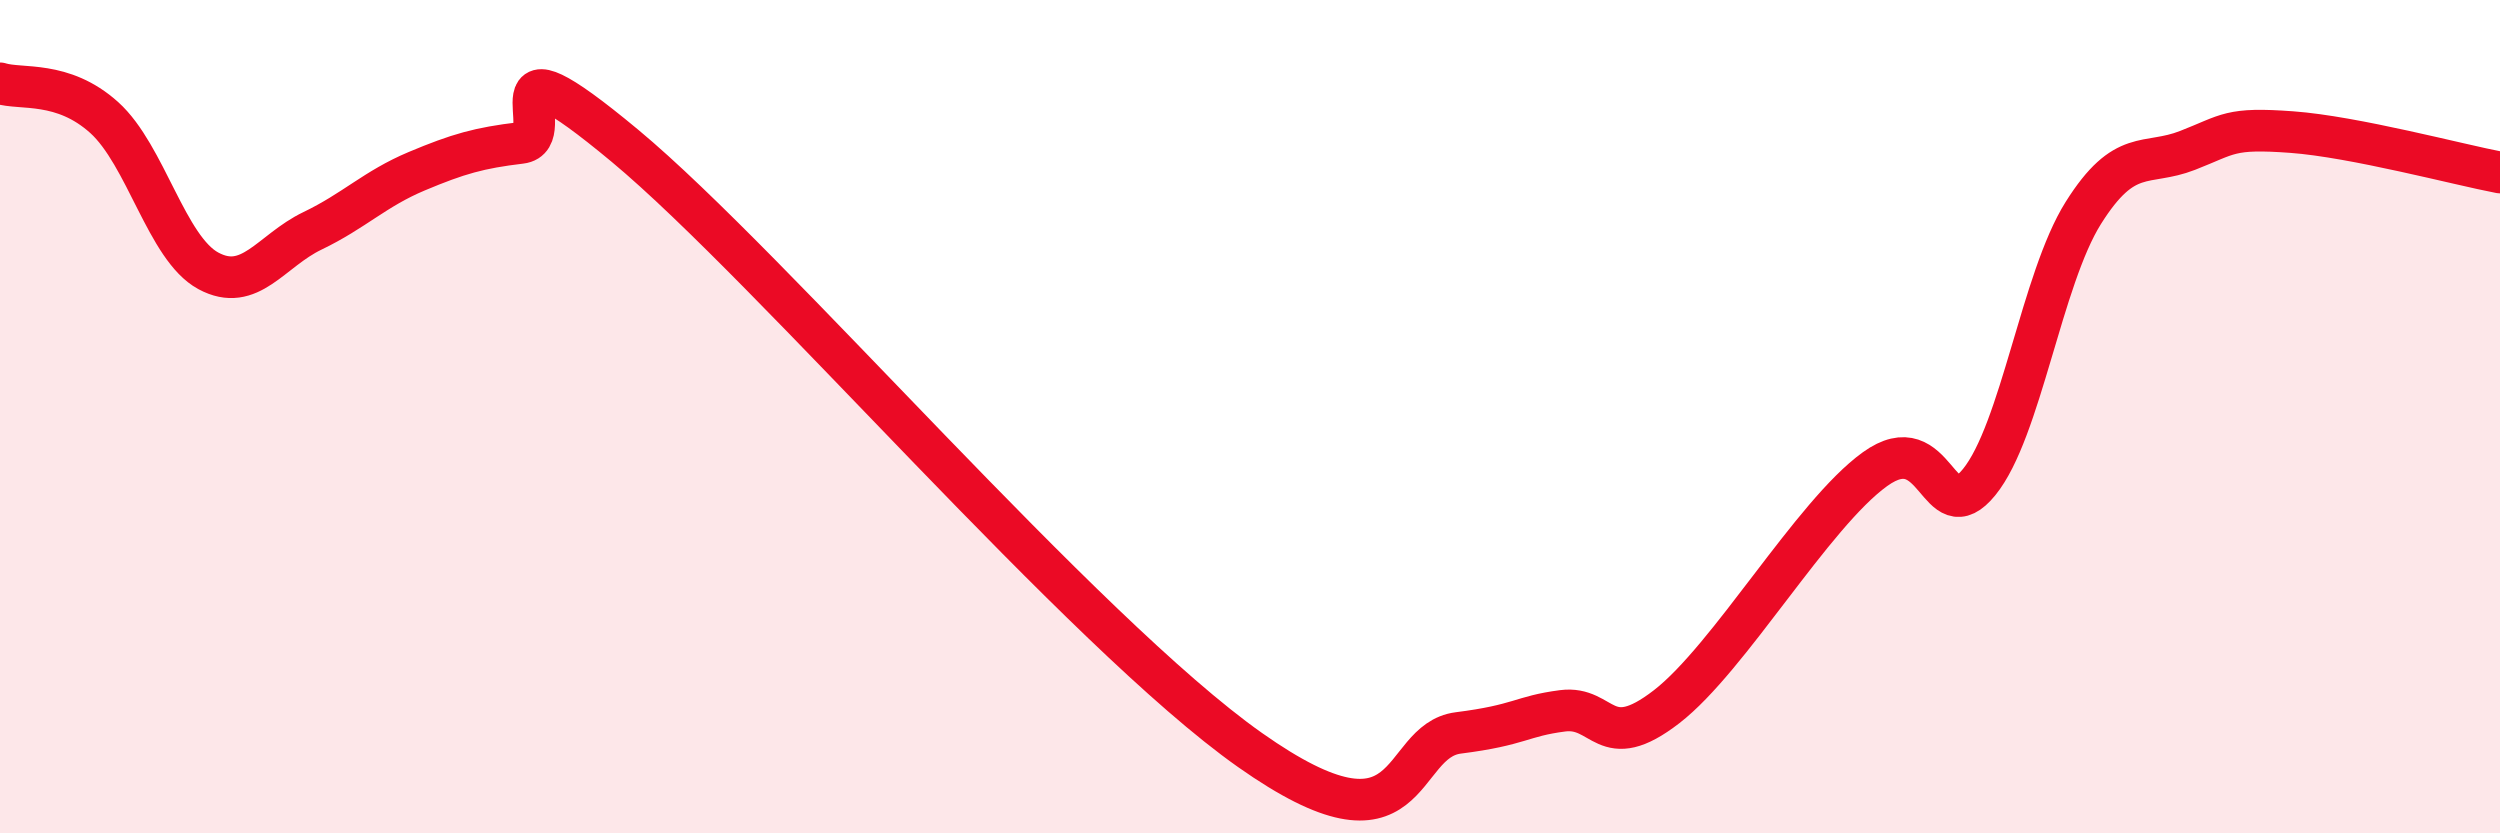 
    <svg width="60" height="20" viewBox="0 0 60 20" xmlns="http://www.w3.org/2000/svg">
      <path
        d="M 0,2 C 0.5,2.16 1.5,1.92 2.5,2.82 C 3.5,3.72 4,5.96 5,6.5 C 6,7.04 6.5,6.02 7.5,5.54 C 8.5,5.06 9,4.53 10,4.11 C 11,3.69 11.5,3.55 12.5,3.43 C 13.5,3.31 11.5,0.59 15,3.5 C 18.5,6.41 26,15.18 30,18 C 34,20.82 33.5,17.78 35,17.59 C 36.5,17.4 36.5,17.19 37.5,17.06 C 38.5,16.93 38.5,18.12 40,16.96 C 41.5,15.8 43.5,12.34 45,11.26 C 46.5,10.18 46.5,12.8 47.5,11.57 C 48.5,10.34 49,6.7 50,5.11 C 51,3.52 51.5,4 52.5,3.61 C 53.5,3.22 53.5,3.06 55,3.17 C 56.5,3.28 59,3.95 60,4.14L60 20L0 20Z"
        fill="#EB0A25"
        opacity="0.1"
        stroke-linecap="round"
        stroke-linejoin="round"
      />
      <path
        d="M 0,2 C 0.5,2.16 1.5,1.92 2.5,2.82 C 3.5,3.72 4,5.96 5,6.5 C 6,7.04 6.5,6.02 7.5,5.54 C 8.5,5.06 9,4.53 10,4.11 C 11,3.69 11.5,3.55 12.5,3.43 C 13.5,3.31 11.5,0.59 15,3.5 C 18.5,6.41 26,15.18 30,18 C 34,20.82 33.5,17.78 35,17.59 C 36.5,17.4 36.5,17.19 37.5,17.06 C 38.5,16.93 38.5,18.12 40,16.96 C 41.5,15.8 43.5,12.34 45,11.26 C 46.5,10.18 46.5,12.8 47.5,11.57 C 48.5,10.34 49,6.7 50,5.11 C 51,3.52 51.5,4 52.5,3.61 C 53.5,3.22 53.5,3.06 55,3.17 C 56.5,3.28 59,3.95 60,4.14"
        stroke="#EB0A25"
        stroke-width="1"
        fill="none"
        stroke-linecap="round"
        stroke-linejoin="round"
      />
    </svg>
  